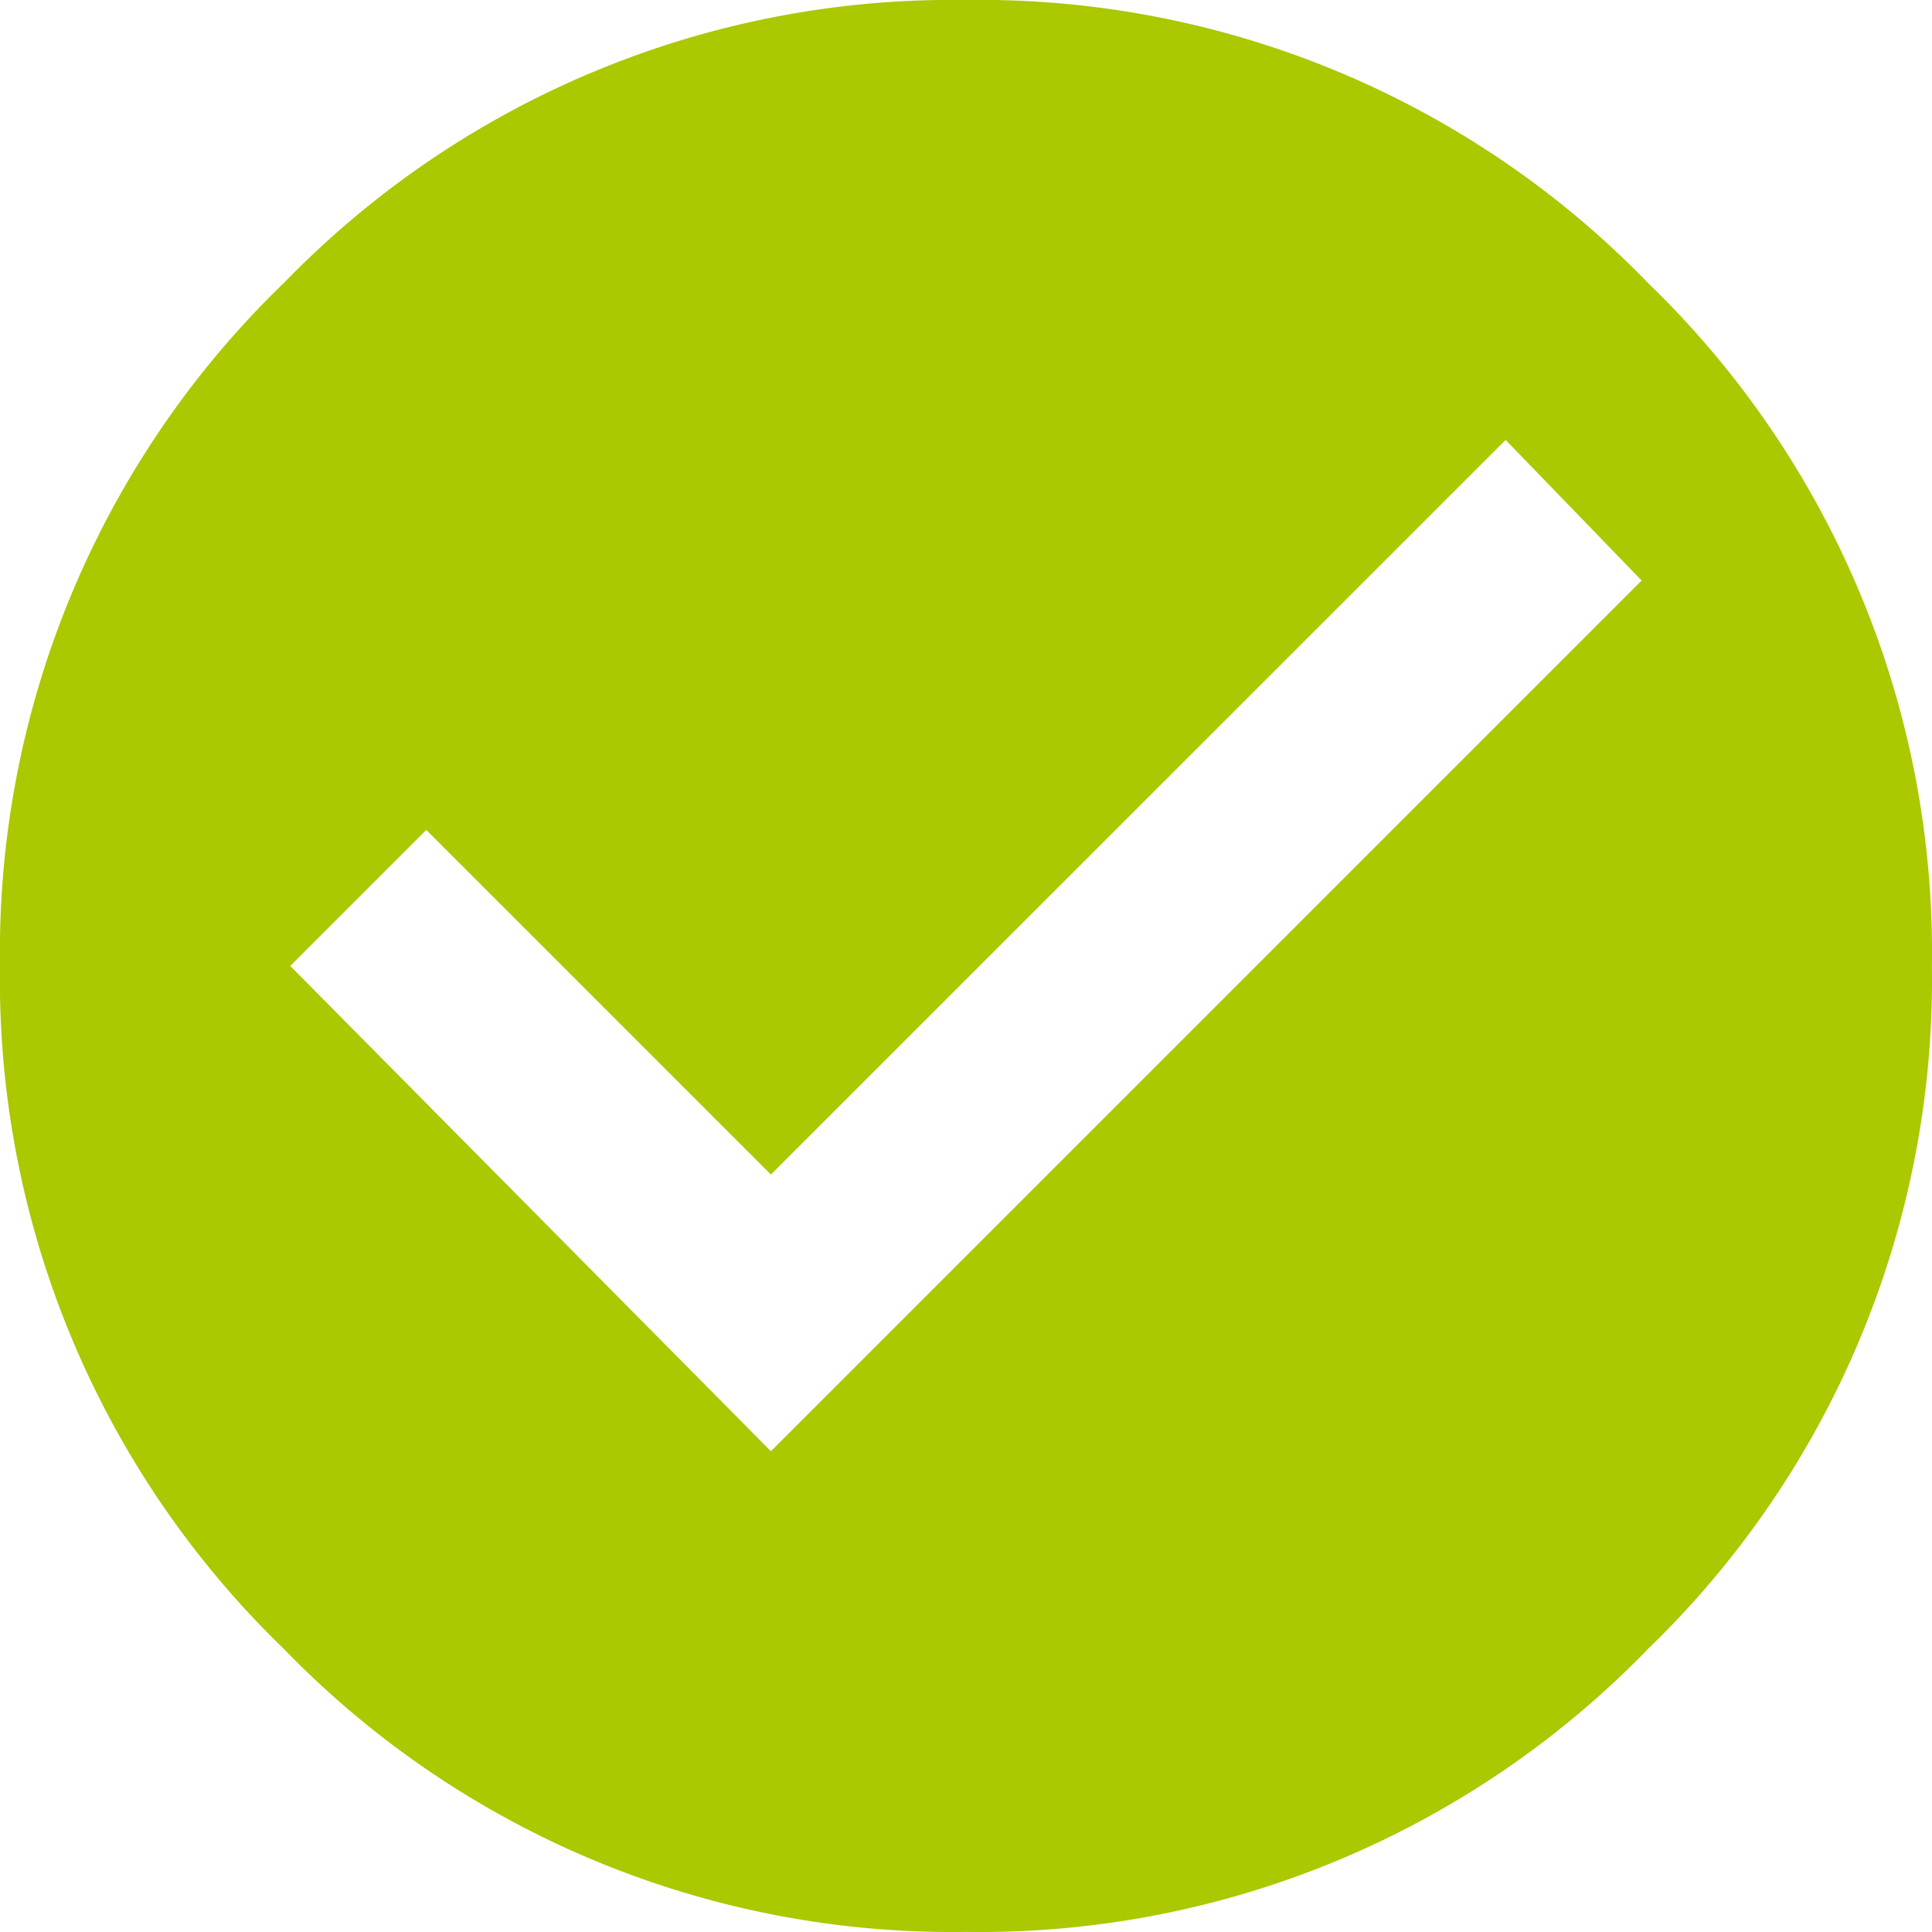 <svg xmlns="http://www.w3.org/2000/svg" width="19.969" height="19.969" viewBox="0 0 19.969 19.969">
  <path id="smartmaps-icon_haken" d="M-2.016-6.984l9-9L5.578-17.437-2.016-9.844l-3.562-3.562L-6.984-12Zm-5.039-12.07A9.616,9.616,0,0,1,0-21.984a9.616,9.616,0,0,1,7.055,2.93A9.616,9.616,0,0,1,9.984-12a9.616,9.616,0,0,1-2.93,7.055A9.616,9.616,0,0,1,0-2.016a9.616,9.616,0,0,1-7.055-2.93A9.616,9.616,0,0,1-9.984-12,9.616,9.616,0,0,1-7.055-19.055Z" transform="translate(9.984 21.984)" fill="#abc800"/>
</svg>
